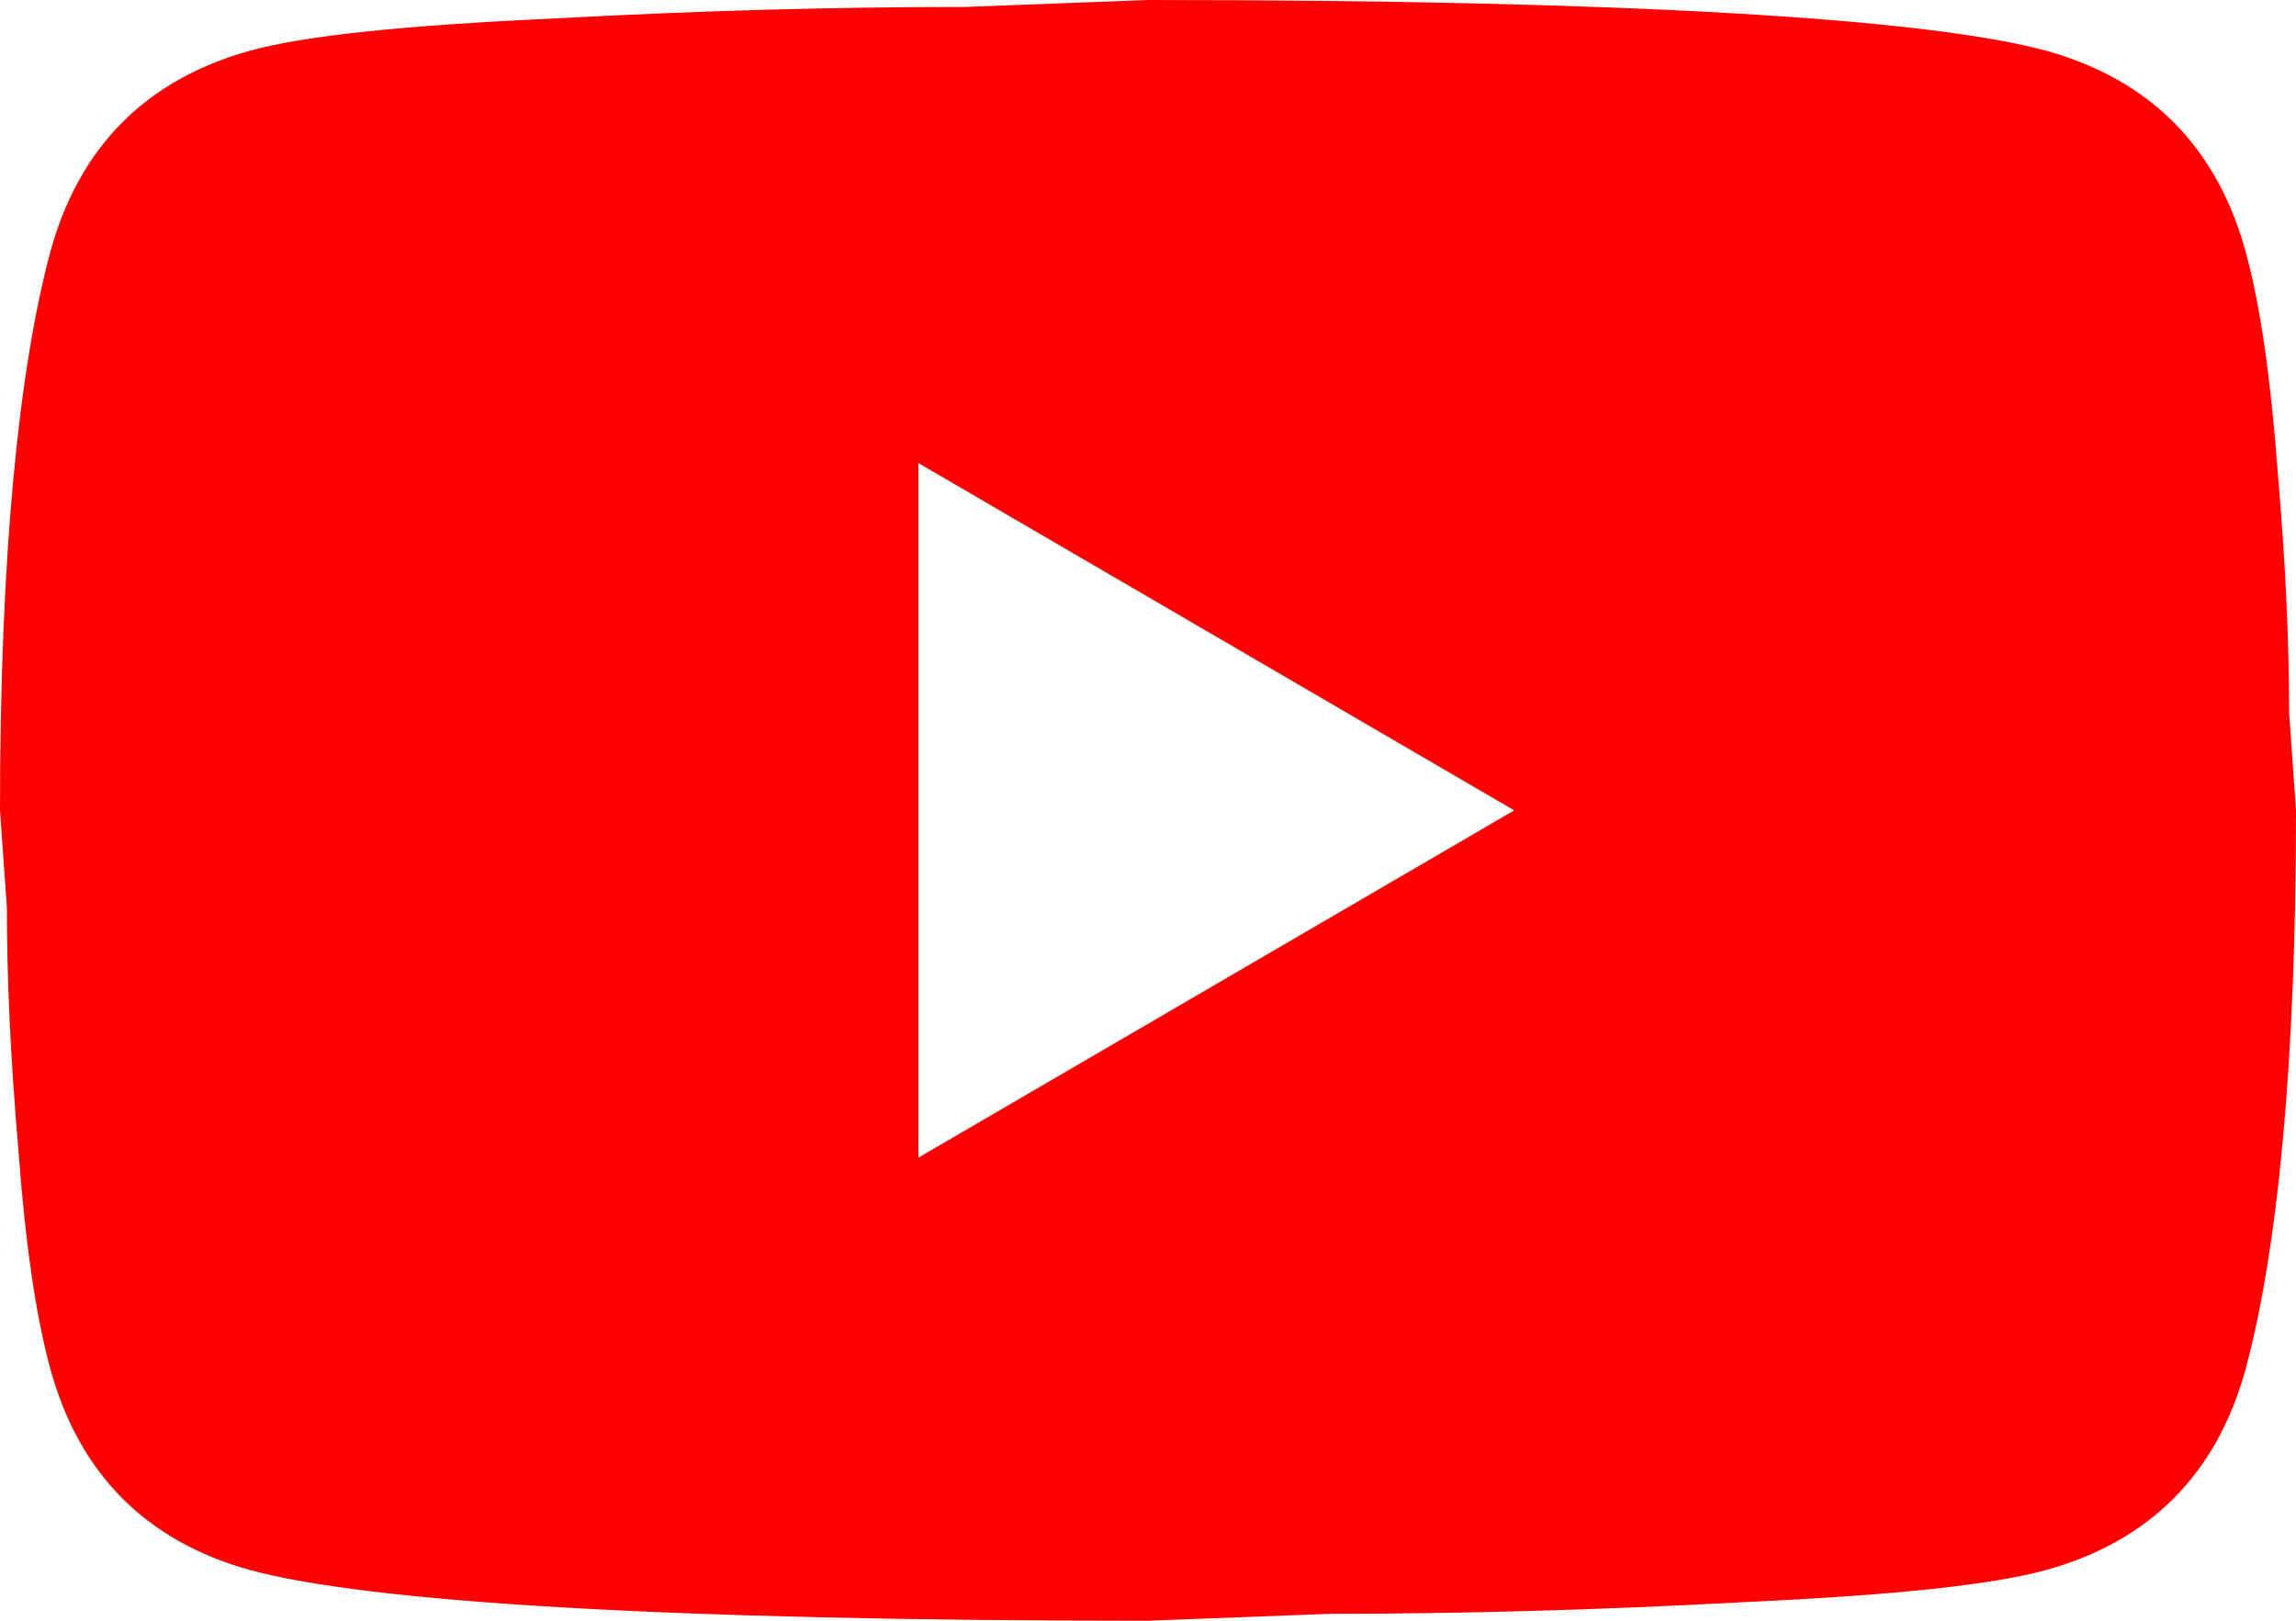 <svg width="85" height="60" viewBox="0 0 85 60" fill="none" xmlns="http://www.w3.org/2000/svg">
<path d="M34 42.857L56.057 30L34 17.143V42.857ZM83.13 9.3C83.683 11.314 84.065 14.014 84.32 17.443C84.618 20.871 84.745 23.829 84.745 26.4L85 30C85 39.386 84.32 46.286 83.13 50.7C82.067 54.557 79.603 57.043 75.778 58.114C73.78 58.671 70.125 59.057 64.515 59.314C58.99 59.614 53.932 59.743 49.258 59.743L42.5 60C24.692 60 13.6 59.314 9.223 58.114C5.397 57.043 2.933 54.557 1.87 50.7C1.317 48.686 0.935 45.986 0.68 42.557C0.383 39.129 0.255 36.171 0.255 33.6L0 30C0 20.614 0.68 13.714 1.87 9.3C2.933 5.443 5.397 2.957 9.223 1.886C11.22 1.329 14.875 0.943 20.485 0.686C26.01 0.386 31.067 0.257 35.742 0.257L42.5 0C60.307 0 71.4 0.686 75.778 1.886C79.603 2.957 82.067 5.443 83.13 9.3Z" fill="#FF0000"/>
</svg>

